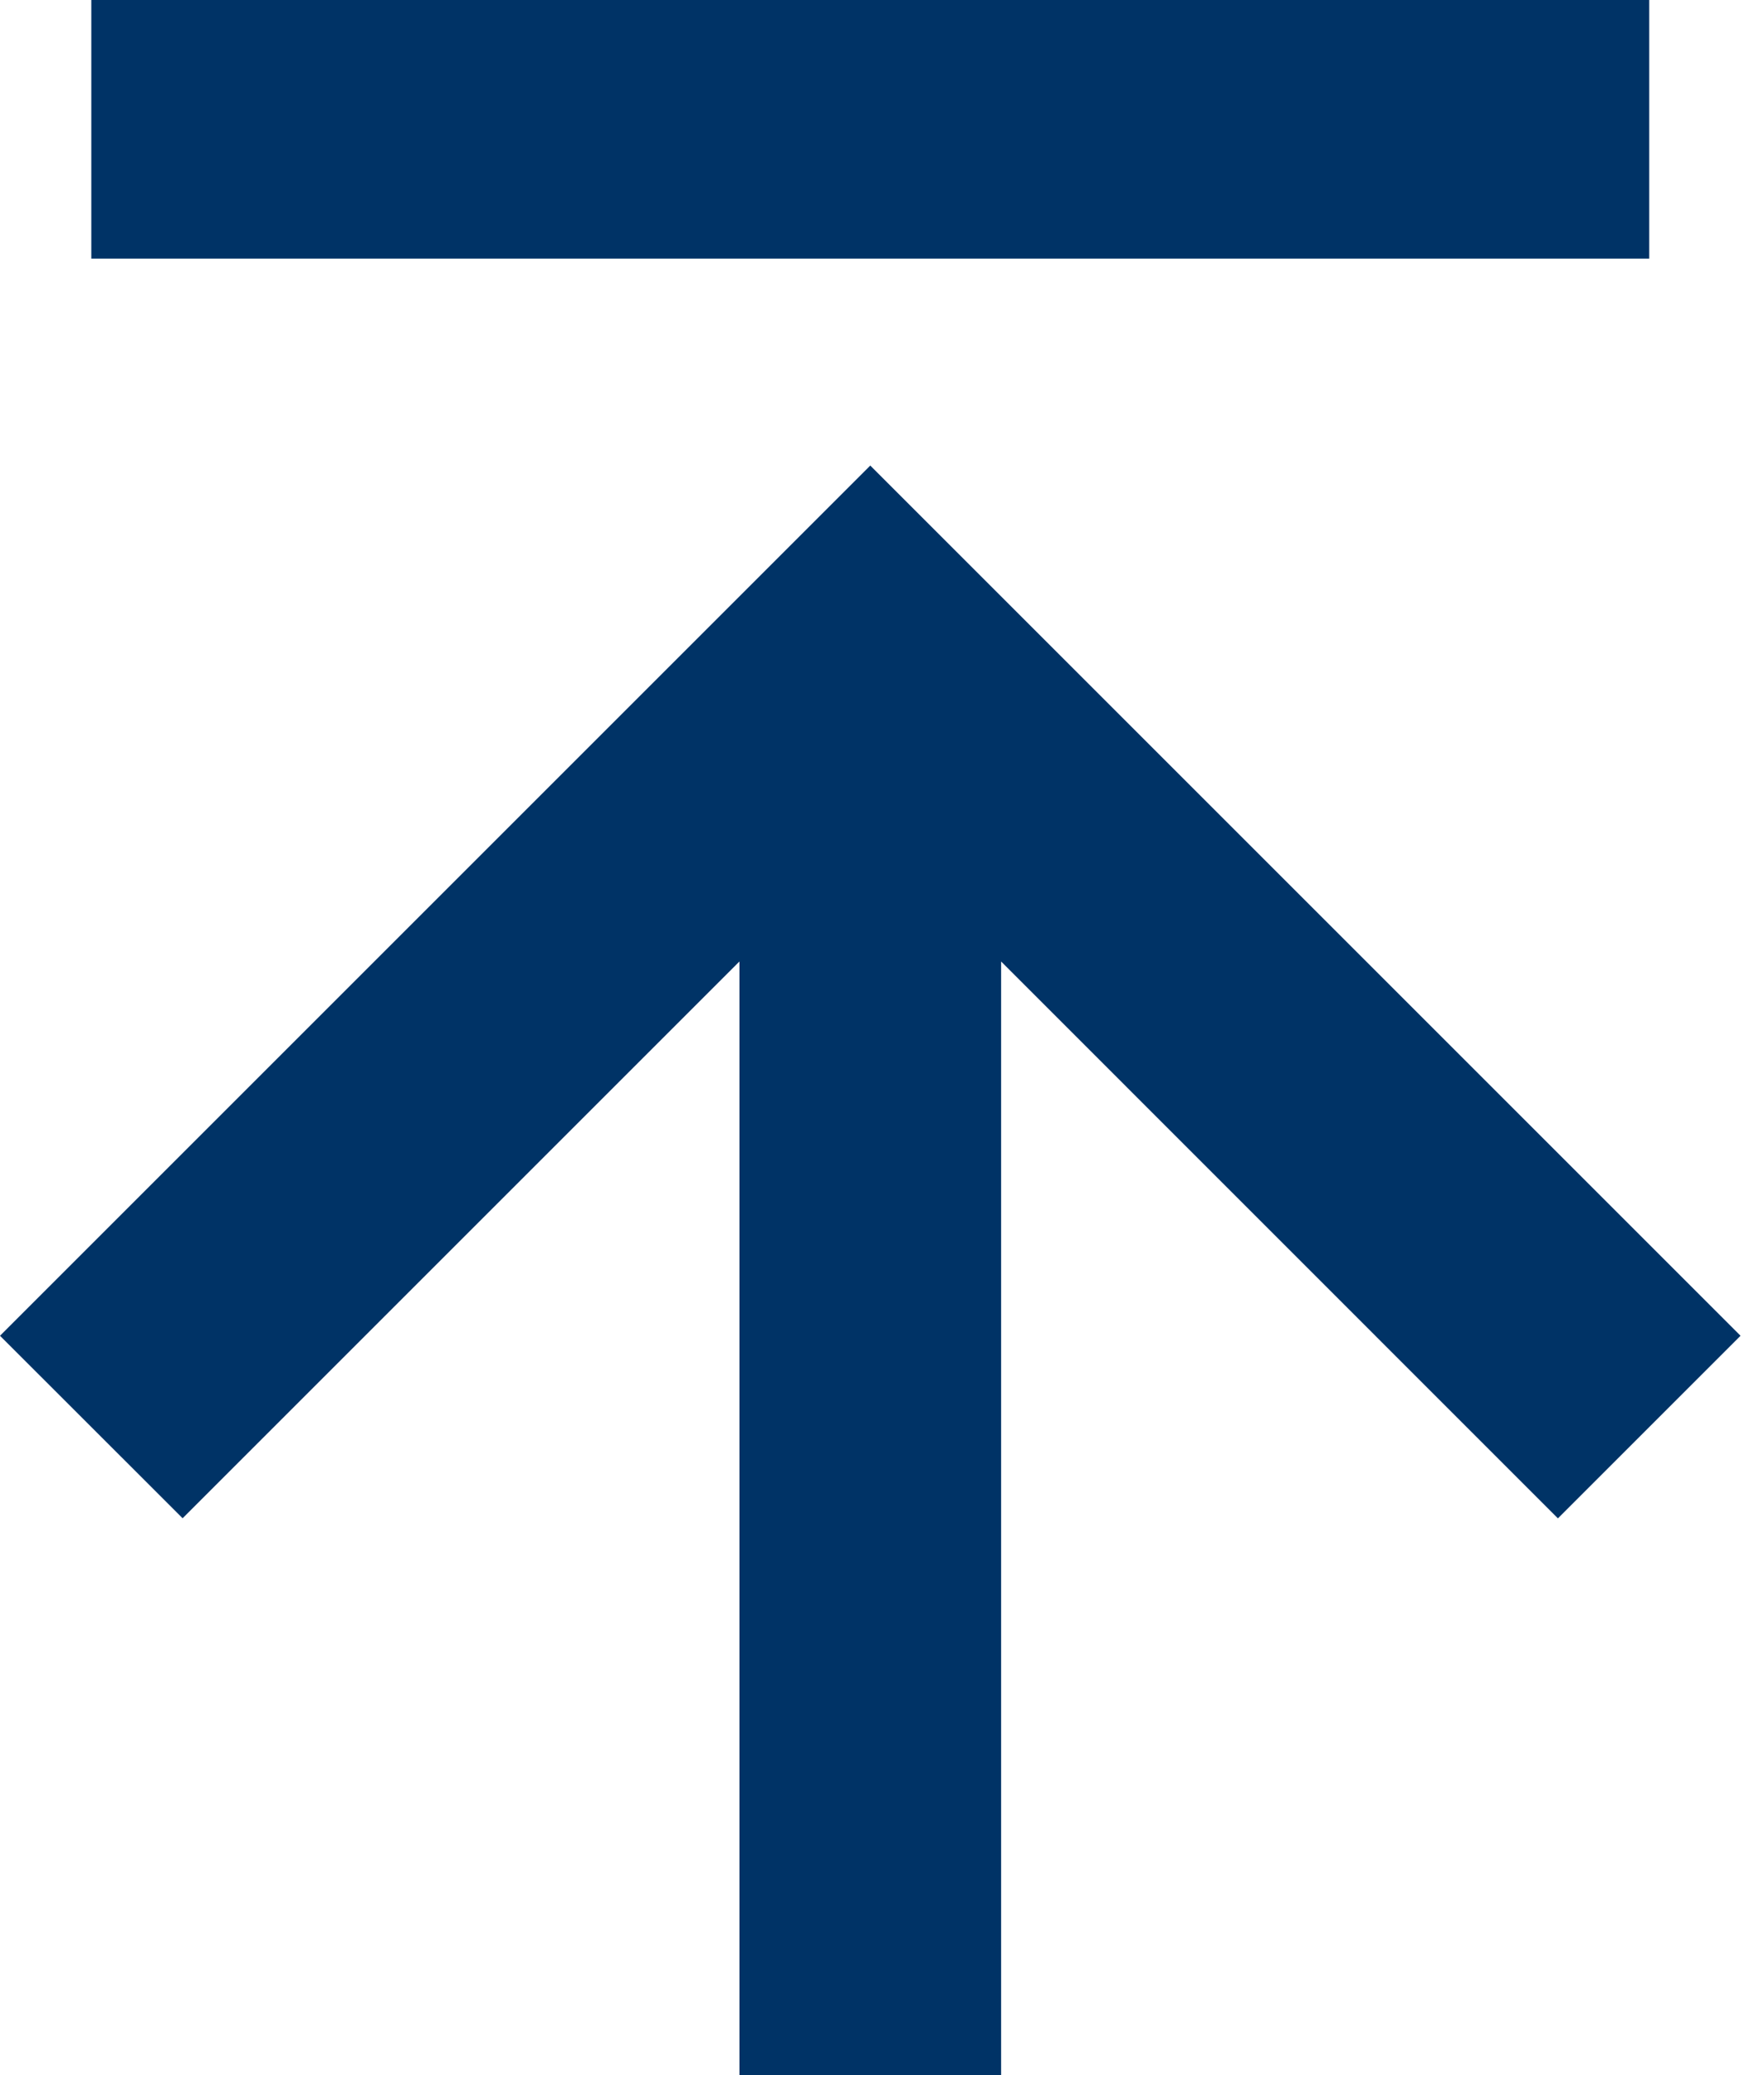 <svg xmlns="http://www.w3.org/2000/svg" width="17" height="20" viewBox="0 0 17 20"><g><g><path fill="#036" d="M0 12.874l8.387-8.387 8.387 8.387-1.76 1.76-5.366-5.367V20H7.126V9.267L1.76 14.633zM.88 0h15.014v2.493H.88z"/></g></g></svg>